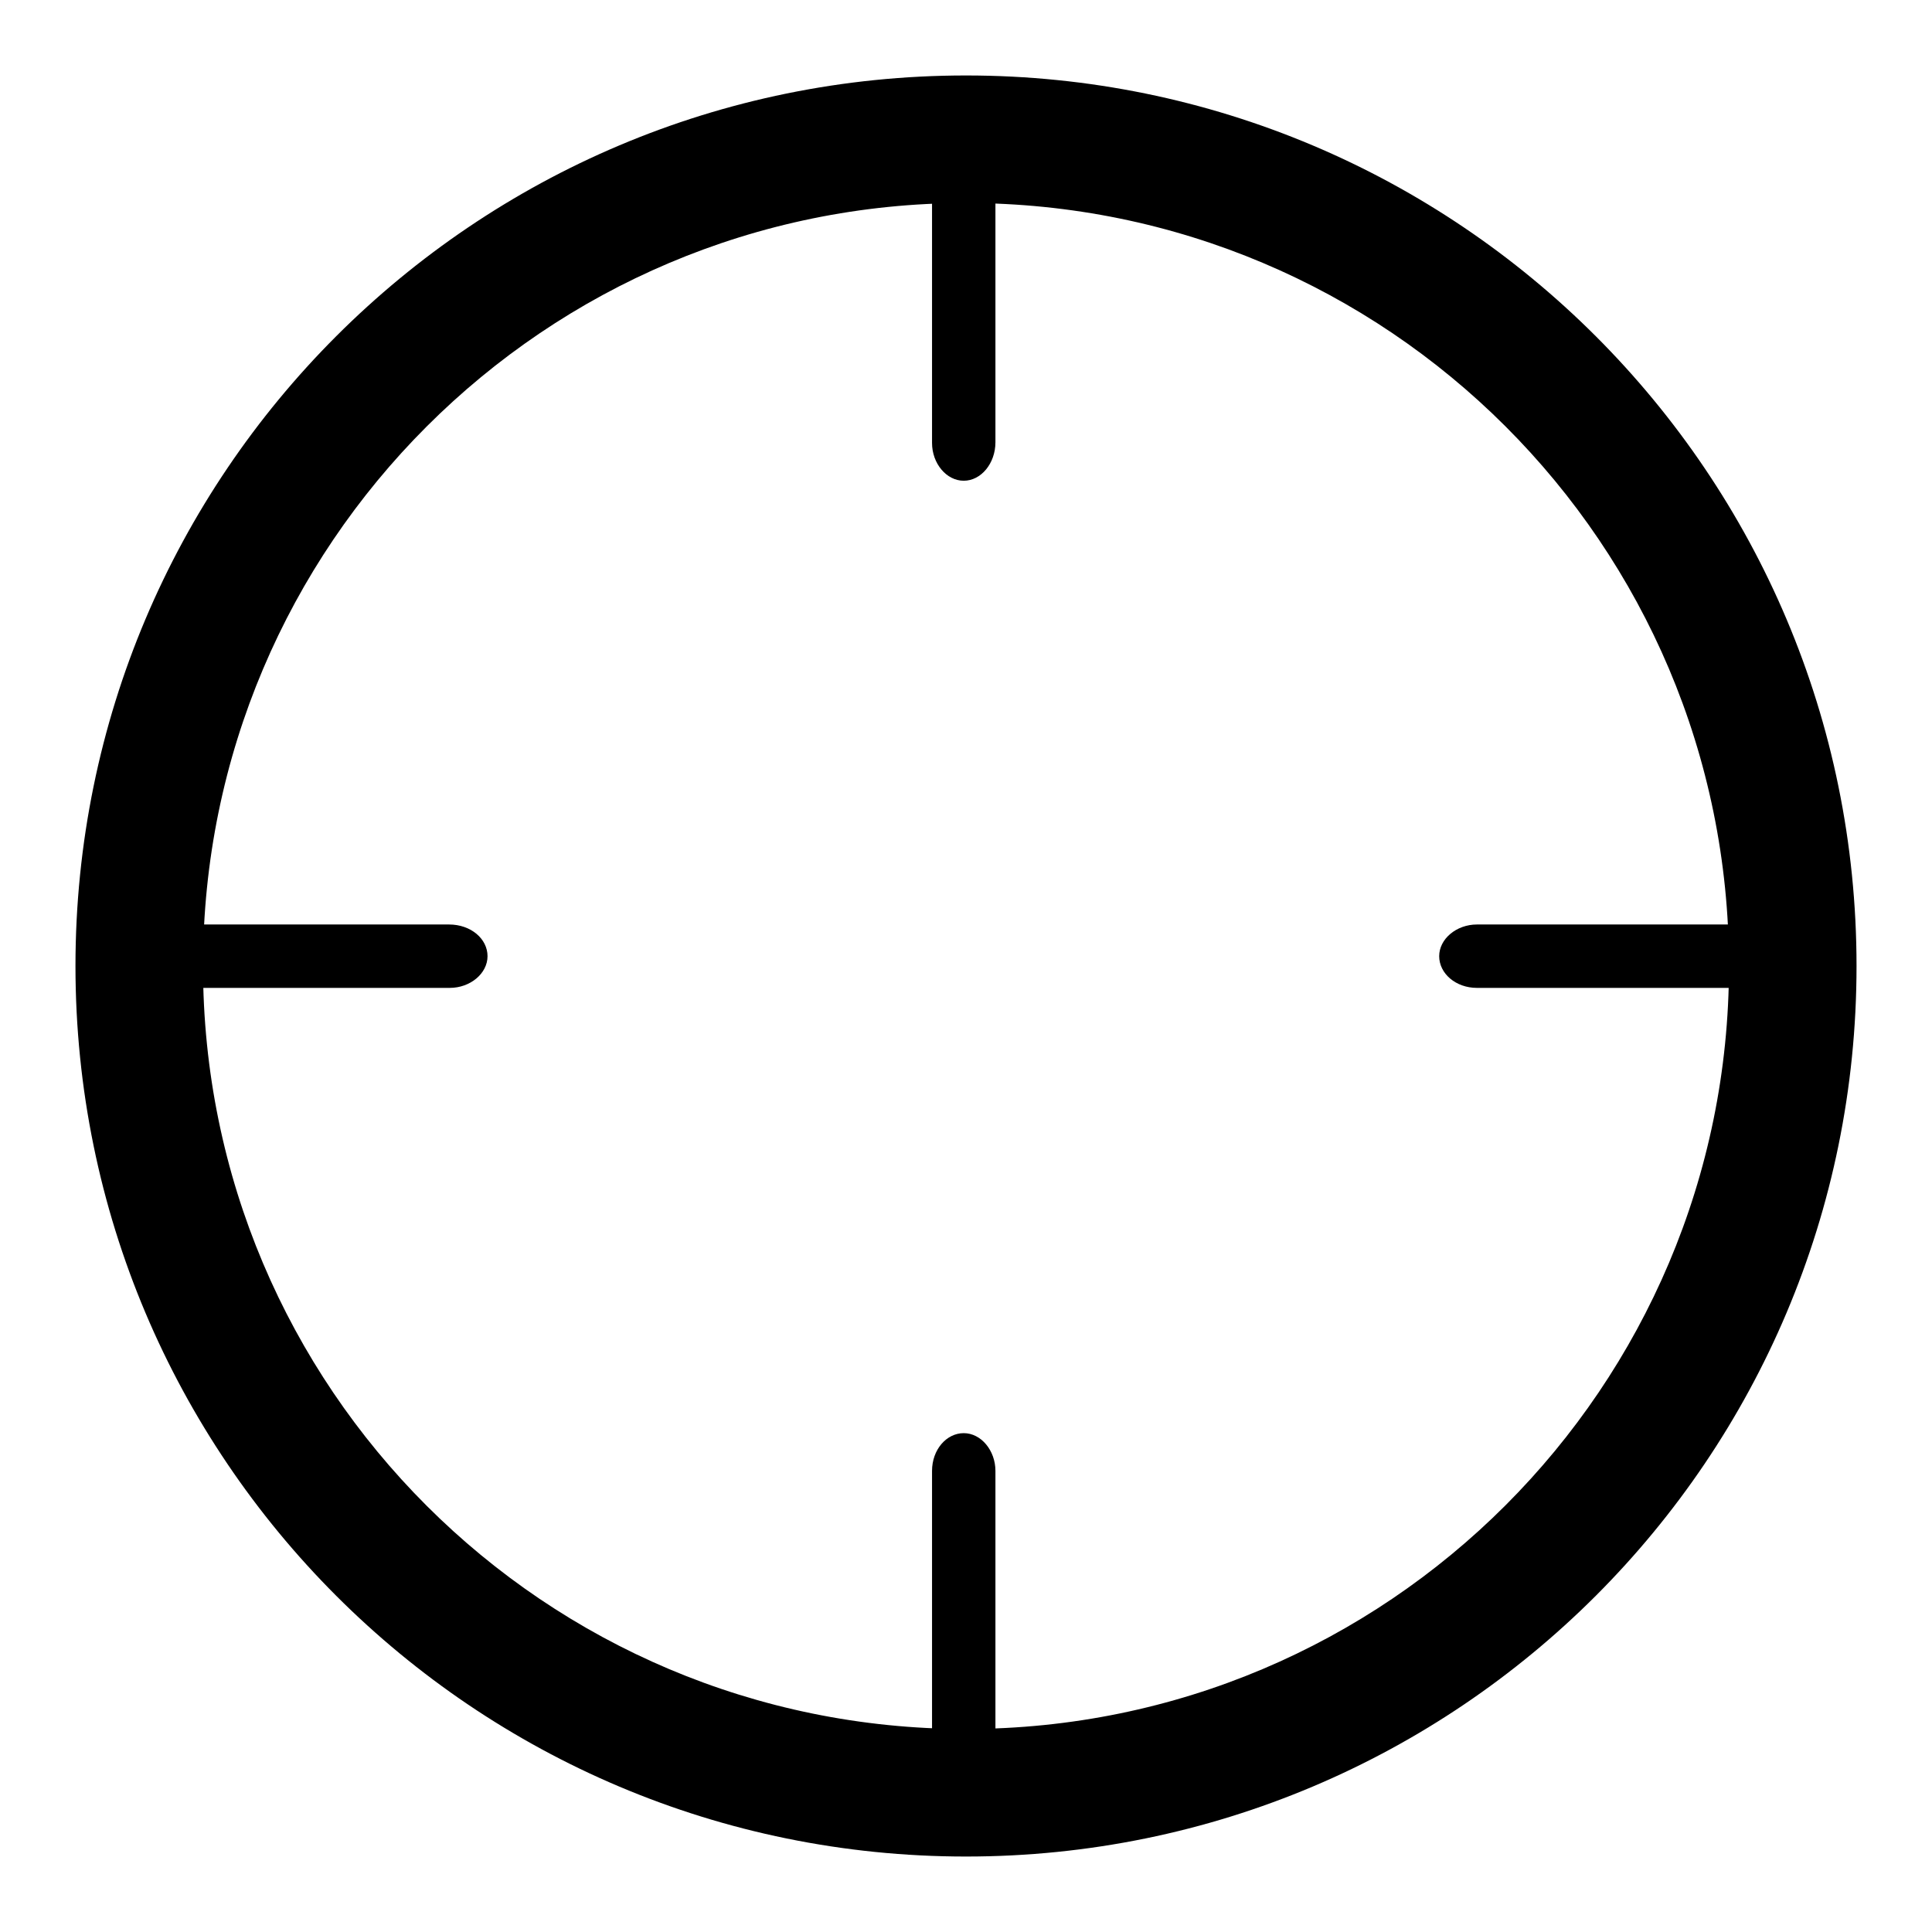 <?xml version="1.0" encoding="utf-8"?>
<!-- Svg Vector Icons : http://www.onlinewebfonts.com/icon -->
<!DOCTYPE svg PUBLIC "-//W3C//DTD SVG 1.1//EN" "http://www.w3.org/Graphics/SVG/1.1/DTD/svg11.dtd">
<svg version="1.1" xmlns="http://www.w3.org/2000/svg" xmlns:xlink="http://www.w3.org/1999/xlink" x="0px" y="0px" viewBox="0 0 256 256" enable-background="new 0 0 256 256" xml:space="preserve">
<g><g><path fill="#000000" d="M128,10C62.8,10,10,62.8,10,128c0,65.2,52.8,118,118,118c65.2,0,118-52.8,118-118C246,62.8,193.2,10,128,10z M128,229.1c-55.8,0-101.1-45.2-101.1-101.1C26.9,72.2,72.2,26.9,128,26.9c55.8,0,101.1,45.2,101.1,101.1C229.1,183.8,183.8,229.1,128,229.1z"/><path fill="#000000" d="M241.1,126.7c0,2.3-2.3,4.2-5,4.2h-40.4c-2.8,0-5-1.9-5-4.2c0-2.3,2.3-4.2,5-4.2h40.3C238.9,122.5,241.1,124.4,241.1,126.7z"/><path fill="#000000" d="M64.6,126.7c0,2.3-2.3,4.2-5,4.2H19.2c-2.8,0-5-1.9-5-4.2c0-2.3,2.3-4.2,5-4.2h40.3C62.4,122.5,64.6,124.4,64.6,126.7z"/><path fill="#000000" d="M127.7,240.2c-2.3,0-4.2-2.3-4.2-5v-40.3c0-2.8,1.9-5,4.2-5c2.3,0,4.2,2.3,4.2,5v40.3C131.9,238,130,240.2,127.7,240.2z"/><path fill="#000000" d="M127.7,63.7c-2.3,0-4.2-2.3-4.2-5V18.3c0-2.8,1.9-5,4.2-5c2.3,0,4.2,2.3,4.2,5v40.3C131.9,61.4,130,63.7,127.7,63.7z"/></g></g>
</svg>